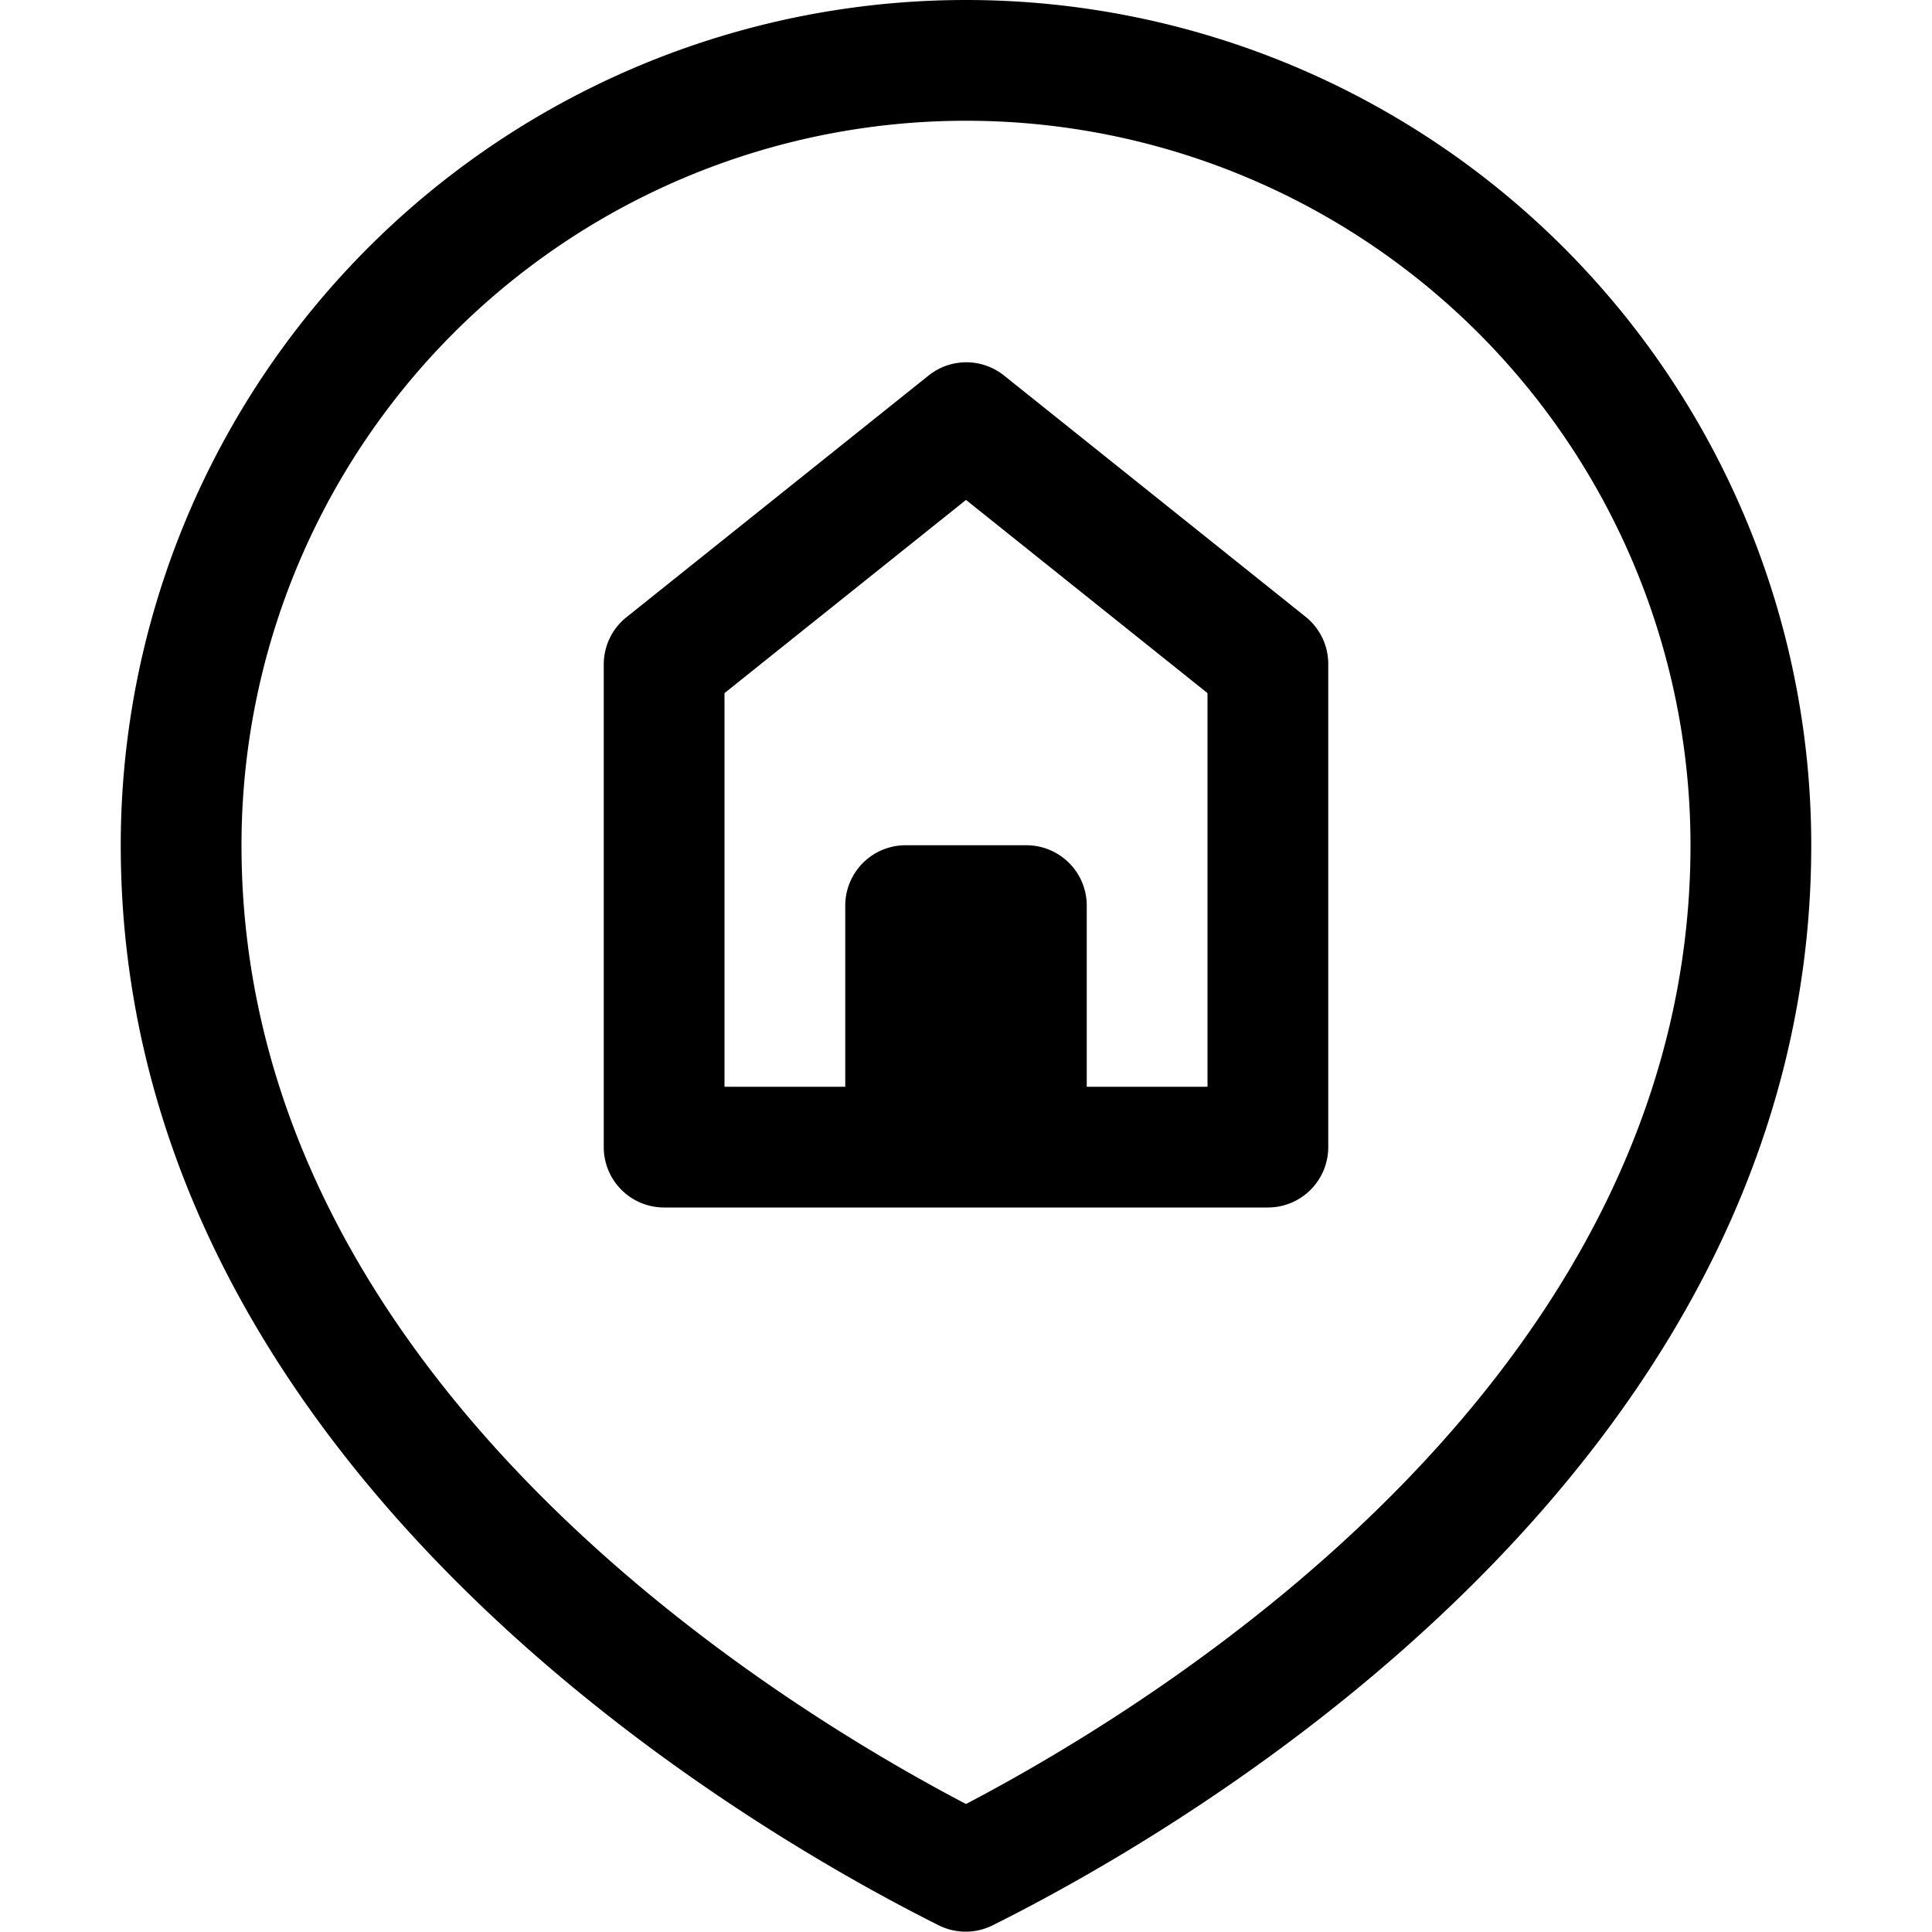 <svg xmlns="http://www.w3.org/2000/svg" viewBox="0 0 32 32"><title>80-Location</title><g id="_80-Location" data-name="80-Location"><path d="M16,0A14,14,0,0,0,2,14C2,24.32,12.37,30.3,15.55,31.89a1,1,0,0,0,.89,0C19.63,30.3,30,24.32,30,14A14,14,0,0,0,16,0Zm0,29.88C12.66,28.13,4,22.74,4,14a12,12,0,0,1,24,0C28,22.74,19.34,28.13,16,29.88Z"></path><path d="M16.63,6.22a1,1,0,0,0-1.25,0l-5,4A1,1,0,0,0,10,11v8a1,1,0,0,0,1,1H21a1,1,0,0,0,1-1V11a1,1,0,0,0-.37-.78ZM20,18H18V15a1,1,0,0,0-1-1H15a1,1,0,0,0-1,1v3H12V11.48l4-3.2,4,3.2Z"></path></g></svg>